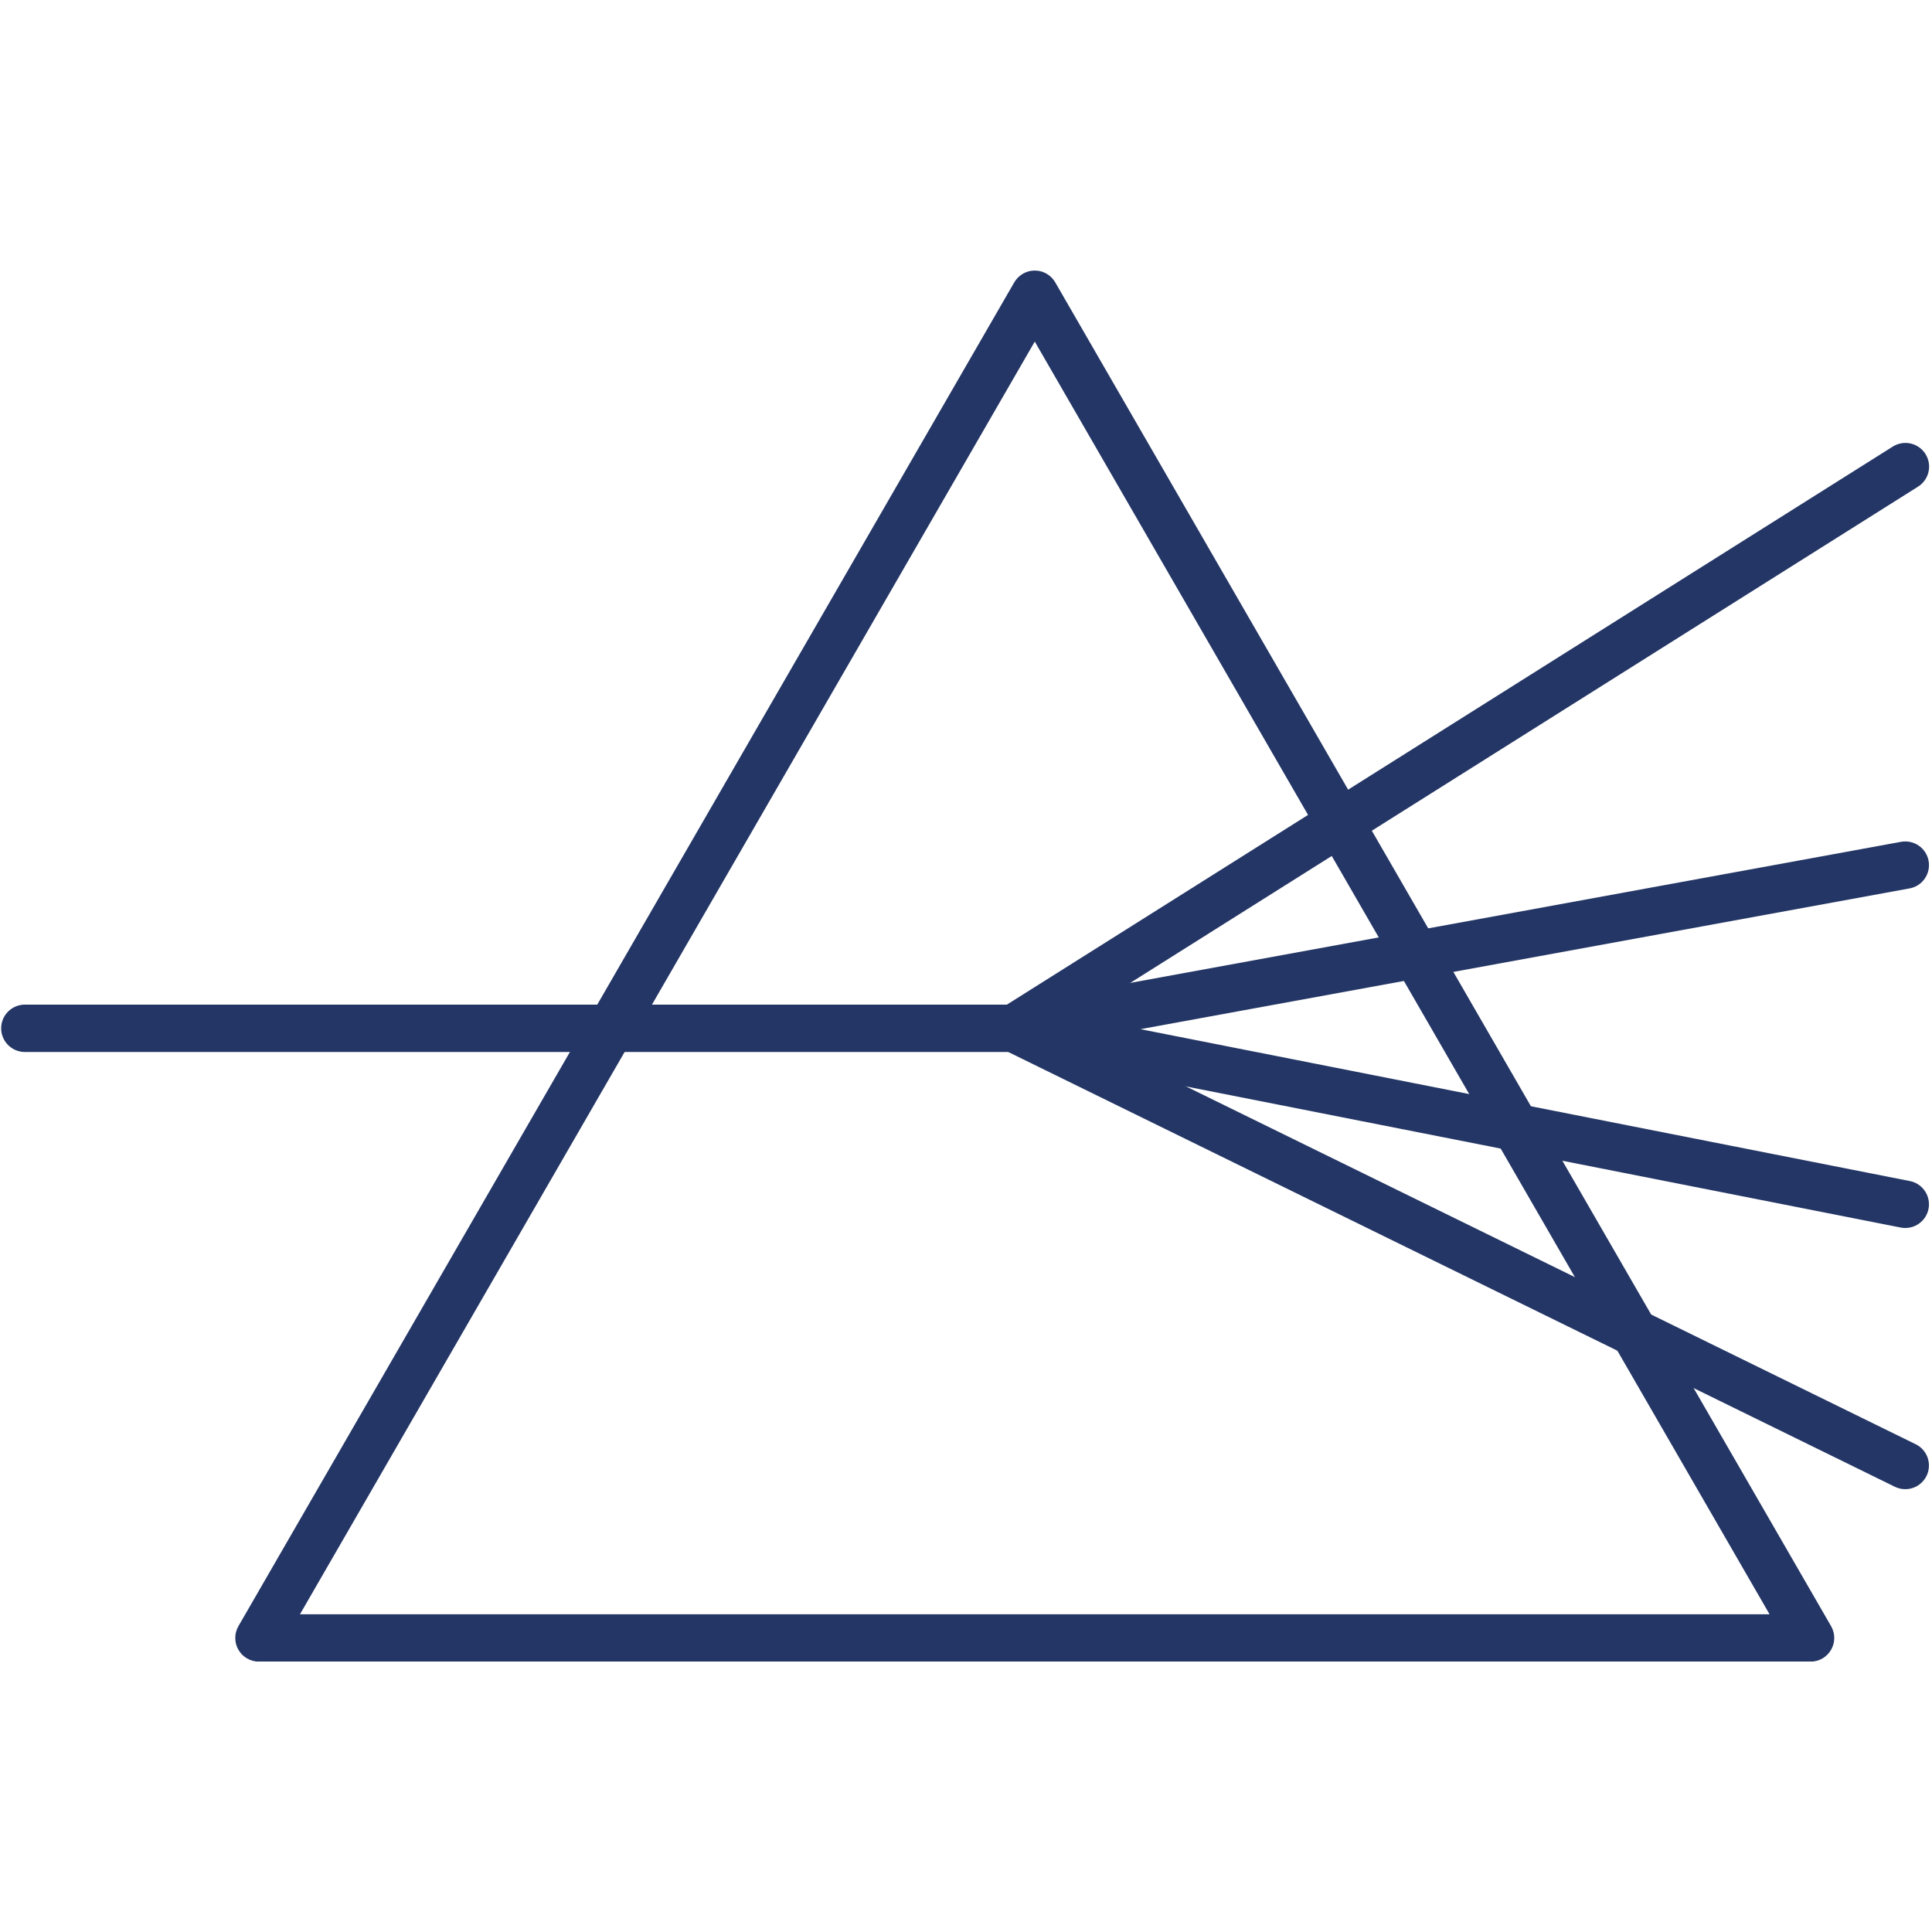 <svg xmlns="http://www.w3.org/2000/svg" xmlns:xlink="http://www.w3.org/1999/xlink" width="500" zoomAndPan="magnify" viewBox="0 0 375 375" height="500" preserveAspectRatio="xMidYMid meet" version="1.0"><defs><clipPath id="4b68cb86fd"><path d="M 45 52.5 L 357 52.5 L 357 322.5 L 45 322.5 Z M 45 52.5 " clip-rule="nonzero"/></clipPath></defs><g clip-path="url(#4b68cb86fd)"><path fill="#243665" d="M 351.43 322.523 L 50.262 322.523 C 49.441 322.523 48.676 322.316 47.965 321.906 C 47.254 321.496 46.691 320.938 46.281 320.227 C 45.871 319.516 45.668 318.75 45.668 317.926 C 45.668 317.105 45.871 316.34 46.281 315.629 L 196.863 54.812 C 196.965 54.637 197.078 54.473 197.199 54.312 C 197.32 54.152 197.453 54 197.594 53.859 C 197.738 53.719 197.887 53.586 198.047 53.465 C 198.207 53.34 198.375 53.23 198.547 53.129 C 198.723 53.027 198.902 52.941 199.086 52.863 C 199.273 52.785 199.461 52.723 199.656 52.672 C 199.852 52.617 200.047 52.578 200.246 52.555 C 200.445 52.527 200.645 52.512 200.844 52.512 C 201.047 52.512 201.246 52.527 201.445 52.555 C 201.645 52.578 201.84 52.617 202.035 52.672 C 202.23 52.723 202.418 52.785 202.605 52.863 C 202.789 52.941 202.969 53.027 203.145 53.129 C 203.316 53.23 203.484 53.34 203.645 53.465 C 203.805 53.586 203.953 53.719 204.094 53.859 C 204.238 54 204.371 54.152 204.492 54.312 C 204.613 54.473 204.727 54.637 204.824 54.812 L 355.41 315.629 C 355.508 315.805 355.598 315.984 355.676 316.168 C 355.754 316.355 355.816 316.543 355.867 316.738 C 355.922 316.934 355.961 317.129 355.984 317.328 C 356.012 317.527 356.023 317.727 356.023 317.926 C 356.023 318.129 356.012 318.328 355.984 318.527 C 355.961 318.727 355.922 318.922 355.867 319.117 C 355.816 319.312 355.754 319.5 355.676 319.688 C 355.598 319.871 355.508 320.051 355.41 320.227 C 355.309 320.398 355.199 320.566 355.074 320.727 C 354.953 320.883 354.82 321.035 354.68 321.176 C 354.535 321.32 354.387 321.453 354.227 321.574 C 354.066 321.695 353.902 321.809 353.727 321.906 C 353.555 322.008 353.375 322.098 353.188 322.172 C 353.004 322.25 352.812 322.316 352.617 322.367 C 352.426 322.418 352.227 322.457 352.027 322.484 C 351.828 322.512 351.629 322.523 351.43 322.523 Z M 58.223 313.332 L 343.469 313.332 L 200.848 66.301 Z M 58.223 313.332 " fill-opacity="1" fill-rule="nonzero"/></g><path fill="#243665" d="M 196.766 204.191 L 4.82 204.191 C 4.52 204.191 4.223 204.16 3.926 204.102 C 3.629 204.043 3.344 203.957 3.062 203.84 C 2.785 203.727 2.52 203.582 2.27 203.414 C 2.02 203.246 1.785 203.059 1.57 202.844 C 1.359 202.629 1.168 202.398 1 202.148 C 0.832 201.895 0.691 201.633 0.574 201.352 C 0.461 201.074 0.375 200.785 0.312 200.492 C 0.254 200.195 0.227 199.895 0.227 199.594 C 0.227 199.293 0.254 198.992 0.312 198.695 C 0.375 198.402 0.461 198.113 0.574 197.836 C 0.691 197.555 0.832 197.293 1 197.039 C 1.168 196.789 1.359 196.559 1.57 196.344 C 1.785 196.129 2.02 195.941 2.27 195.773 C 2.52 195.605 2.785 195.465 3.062 195.348 C 3.344 195.23 3.629 195.145 3.926 195.086 C 4.223 195.027 4.52 194.996 4.82 194.996 L 195.438 194.996 L 367.359 86.699 C 367.617 86.535 367.887 86.398 368.168 86.289 C 368.449 86.176 368.742 86.094 369.039 86.043 C 369.336 85.988 369.641 85.965 369.941 85.973 C 370.246 85.98 370.547 86.016 370.84 86.082 C 371.137 86.148 371.426 86.242 371.703 86.363 C 371.98 86.488 372.242 86.637 372.488 86.812 C 372.738 86.984 372.965 87.184 373.176 87.402 C 373.383 87.621 373.57 87.859 373.73 88.117 C 373.891 88.375 374.027 88.645 374.137 88.93 C 374.242 89.211 374.324 89.504 374.375 89.801 C 374.426 90.102 374.445 90.402 374.438 90.707 C 374.426 91.008 374.387 91.309 374.32 91.602 C 374.25 91.898 374.156 92.184 374.031 92.461 C 373.906 92.738 373.754 93 373.578 93.246 C 373.398 93.492 373.199 93.719 372.98 93.926 C 372.758 94.133 372.52 94.316 372.262 94.477 L 199.215 203.484 C 198.465 203.953 197.648 204.191 196.766 204.191 Z M 196.766 204.191 " fill-opacity="1" fill-rule="nonzero"/><path fill="#243665" d="M 369.816 238.352 C 369.516 238.352 369.215 238.324 368.922 238.266 L 195.875 204.102 C 195.352 203.996 194.859 203.809 194.398 203.531 C 193.941 203.258 193.543 202.914 193.203 202.5 C 192.867 202.082 192.609 201.625 192.43 201.121 C 192.254 200.613 192.164 200.094 192.168 199.559 C 192.172 199.023 192.266 198.508 192.453 198.004 C 192.637 197.504 192.902 197.047 193.246 196.637 C 193.59 196.227 193.992 195.887 194.453 195.617 C 194.918 195.352 195.41 195.168 195.938 195.07 L 368.984 163.398 C 369.281 163.344 369.578 163.32 369.883 163.324 C 370.184 163.328 370.484 163.363 370.777 163.426 C 371.074 163.488 371.359 163.578 371.637 163.699 C 371.914 163.82 372.18 163.965 372.426 164.137 C 372.676 164.309 372.906 164.5 373.117 164.719 C 373.328 164.934 373.516 165.172 373.68 165.422 C 373.844 165.676 373.98 165.945 374.09 166.227 C 374.203 166.508 374.285 166.797 374.34 167.094 C 374.395 167.391 374.418 167.691 374.414 167.992 C 374.41 168.293 374.375 168.594 374.312 168.887 C 374.25 169.184 374.156 169.469 374.035 169.746 C 373.918 170.023 373.77 170.285 373.598 170.535 C 373.426 170.785 373.23 171.012 373.016 171.223 C 372.797 171.434 372.562 171.621 372.309 171.785 C 372.055 171.949 371.785 172.086 371.504 172.195 C 371.223 172.305 370.934 172.391 370.637 172.441 L 221.363 199.762 L 370.699 229.242 C 371.262 229.352 371.781 229.559 372.266 229.863 C 372.75 230.168 373.16 230.551 373.5 231.008 C 373.844 231.465 374.09 231.969 374.242 232.52 C 374.395 233.07 374.445 233.629 374.391 234.199 C 374.336 234.766 374.18 235.305 373.922 235.816 C 373.668 236.328 373.328 236.773 372.902 237.156 C 372.48 237.539 372.004 237.836 371.473 238.043 C 370.938 238.246 370.387 238.348 369.816 238.348 Z M 369.816 238.352 " fill-opacity="1" fill-rule="nonzero"/><path fill="#243665" d="M 369.809 289.047 C 369.098 289.047 368.422 288.891 367.785 288.578 L 194.738 203.719 C 194.469 203.586 194.215 203.43 193.977 203.246 C 193.734 203.062 193.516 202.859 193.316 202.633 C 193.117 202.406 192.941 202.16 192.793 201.898 C 192.641 201.641 192.516 201.367 192.418 201.082 C 192.32 200.797 192.254 200.504 192.211 200.203 C 192.172 199.906 192.164 199.605 192.18 199.305 C 192.199 199.004 192.25 198.707 192.328 198.414 C 192.402 198.125 192.508 197.844 192.641 197.574 C 192.773 197.301 192.934 197.047 193.117 196.805 C 193.297 196.566 193.504 196.348 193.73 196.148 C 193.957 195.949 194.199 195.773 194.461 195.621 C 194.719 195.469 194.992 195.344 195.277 195.246 C 195.562 195.148 195.855 195.082 196.156 195.039 C 196.453 195 196.754 194.988 197.055 195.008 C 197.355 195.027 197.652 195.074 197.945 195.152 C 198.234 195.23 198.516 195.336 198.789 195.469 L 371.832 280.324 C 372.301 280.551 372.715 280.852 373.078 281.219 C 373.445 281.59 373.738 282.008 373.961 282.477 C 374.184 282.945 374.324 283.441 374.379 283.957 C 374.438 284.473 374.406 284.984 374.289 285.492 C 374.172 285.996 373.973 286.469 373.695 286.906 C 373.418 287.348 373.074 287.727 372.668 288.051 C 372.262 288.375 371.812 288.621 371.32 288.793 C 370.832 288.961 370.324 289.047 369.805 289.047 Z M 369.809 289.047 " fill-opacity="1" fill-rule="nonzero"/></svg>